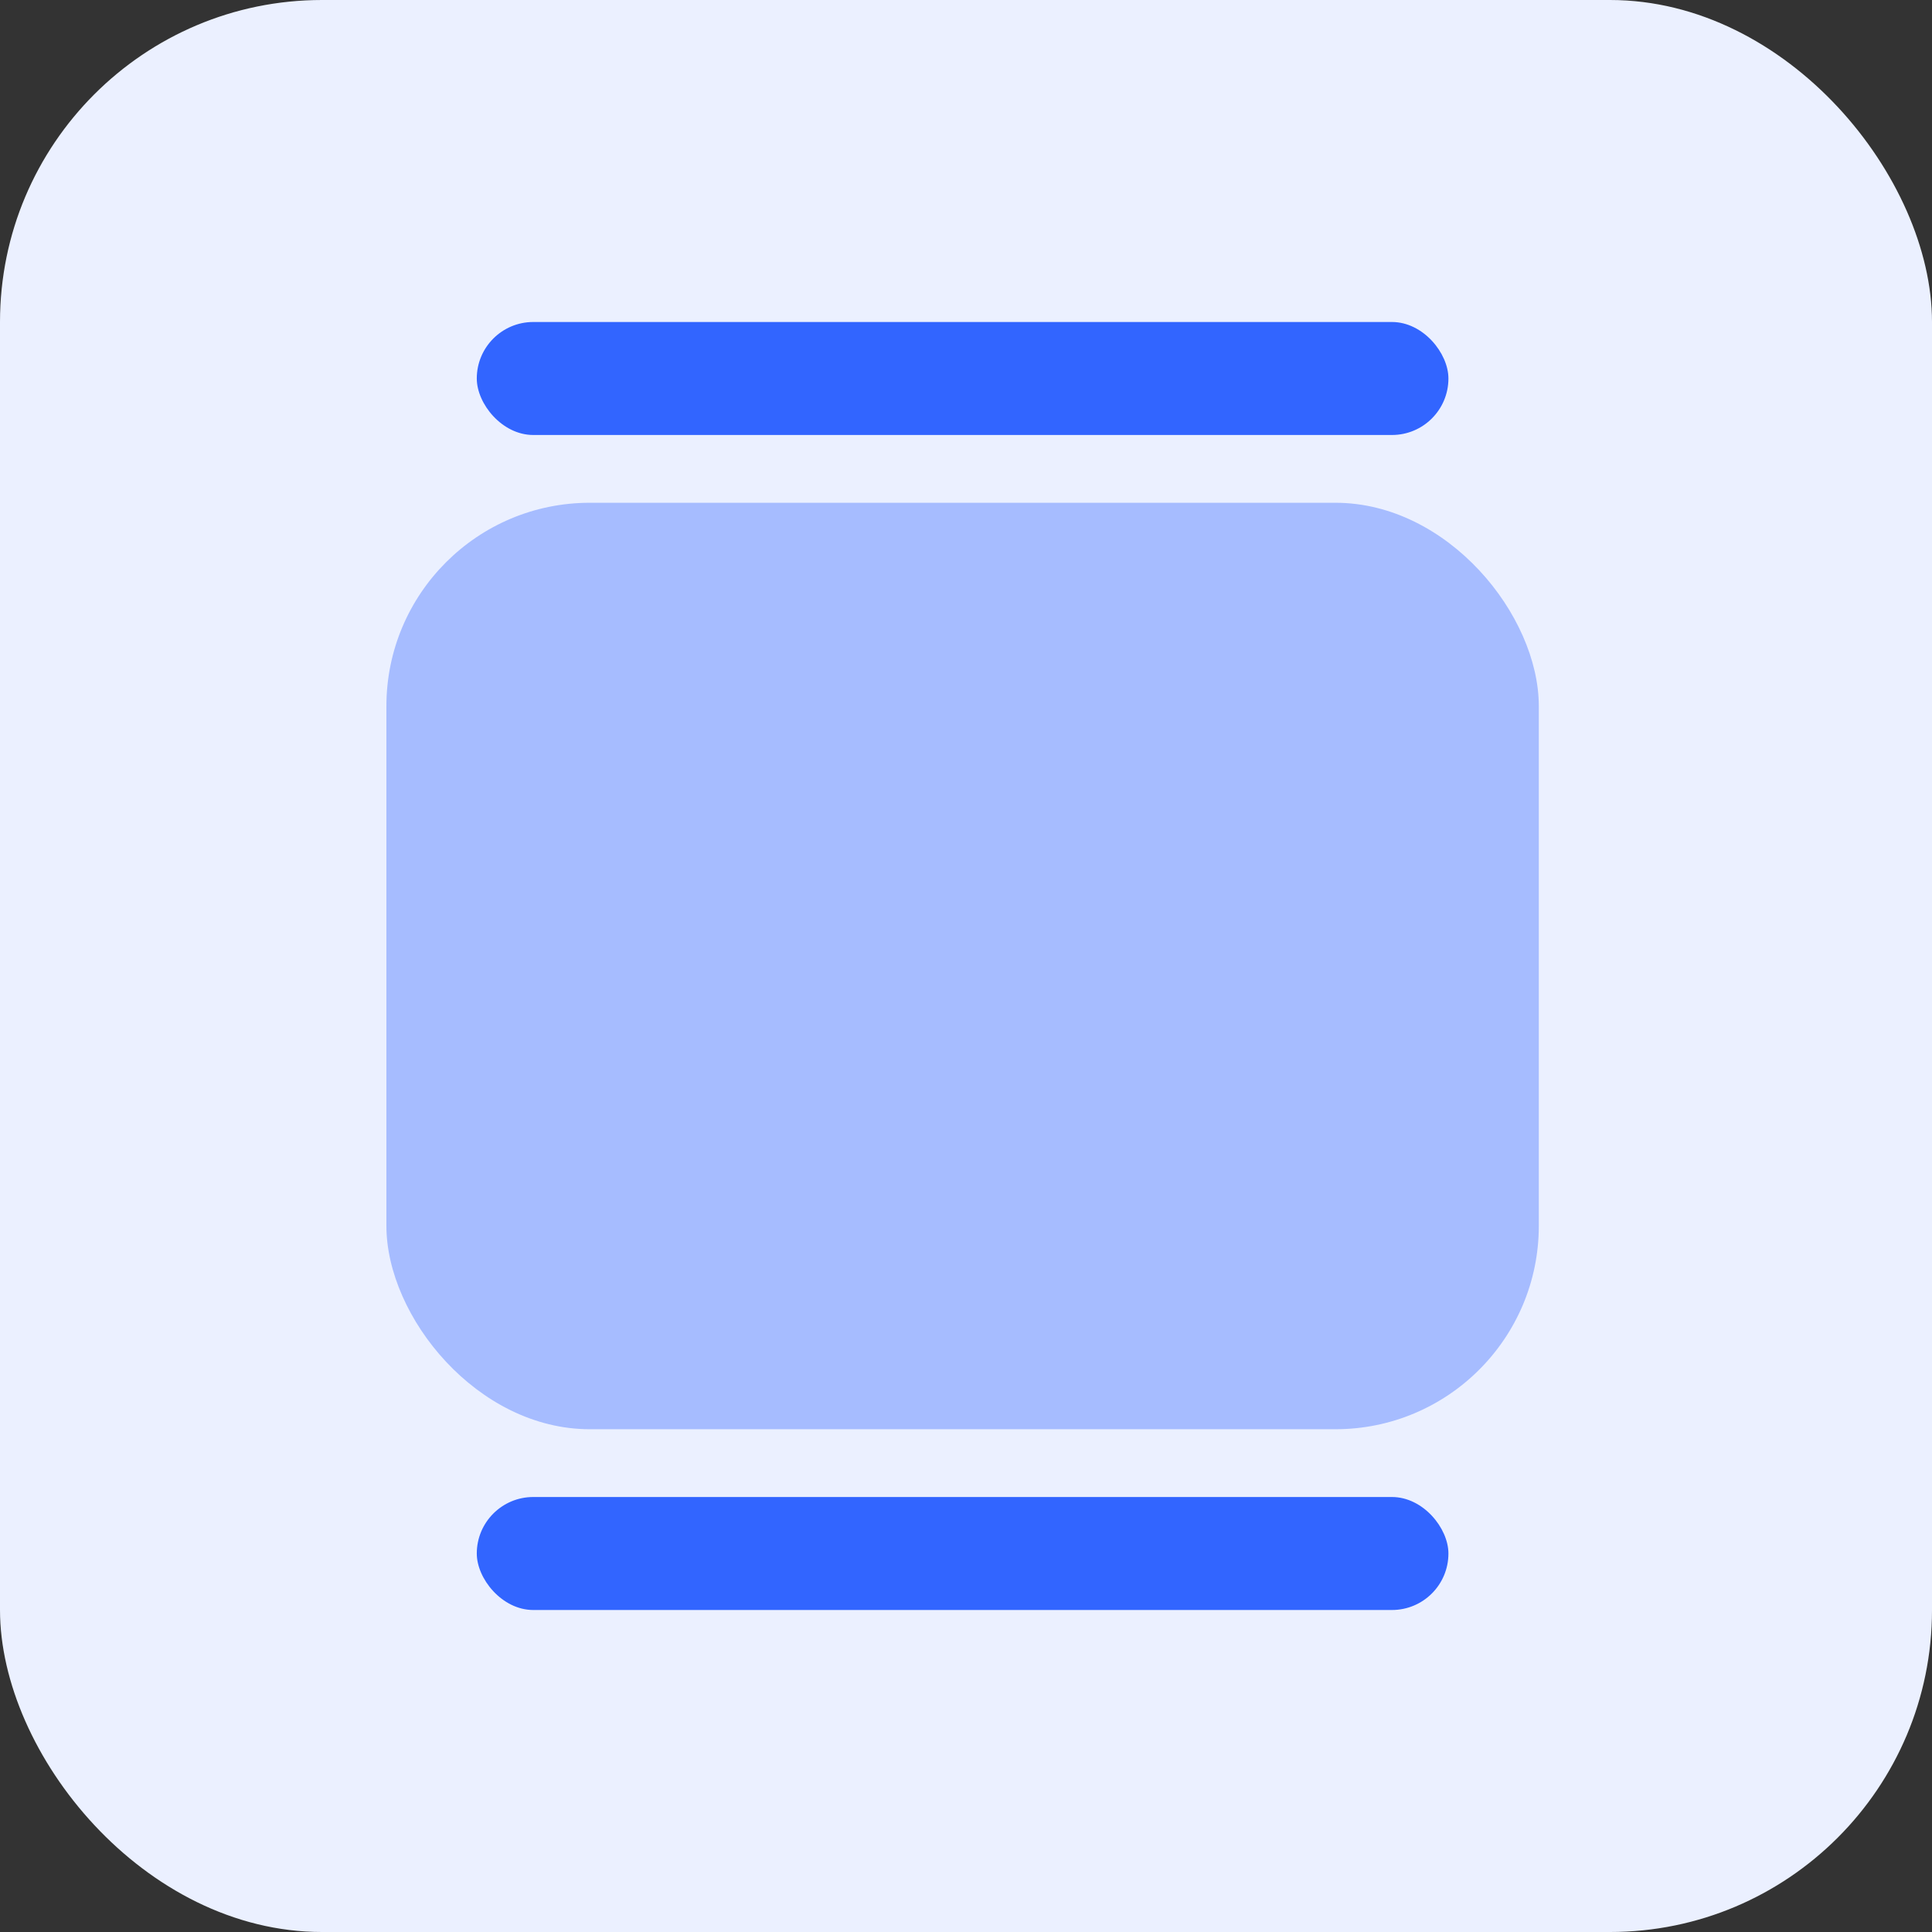 <?xml version="1.0" encoding="UTF-8"?> <svg xmlns="http://www.w3.org/2000/svg" width="60" height="60" viewBox="0 0 60 60" fill="none"><rect x="0" y="0" width="60" height="60" fill="#333333" stroke="none"/><rect width="60" height="60" rx="10" fill="#EBF0FF"></rect><rect x="12" y="15.614" width="35.789" height="28.772" rx="6.316" fill="#A6BCFF"></rect><rect x="14.807" y="10" width="30.175" height="3.509" rx="1.754" fill="#3265FF"></rect><rect x="14.807" y="46.491" width="30.175" height="3.509" rx="1.754" fill="#3265FF"></rect></svg> 